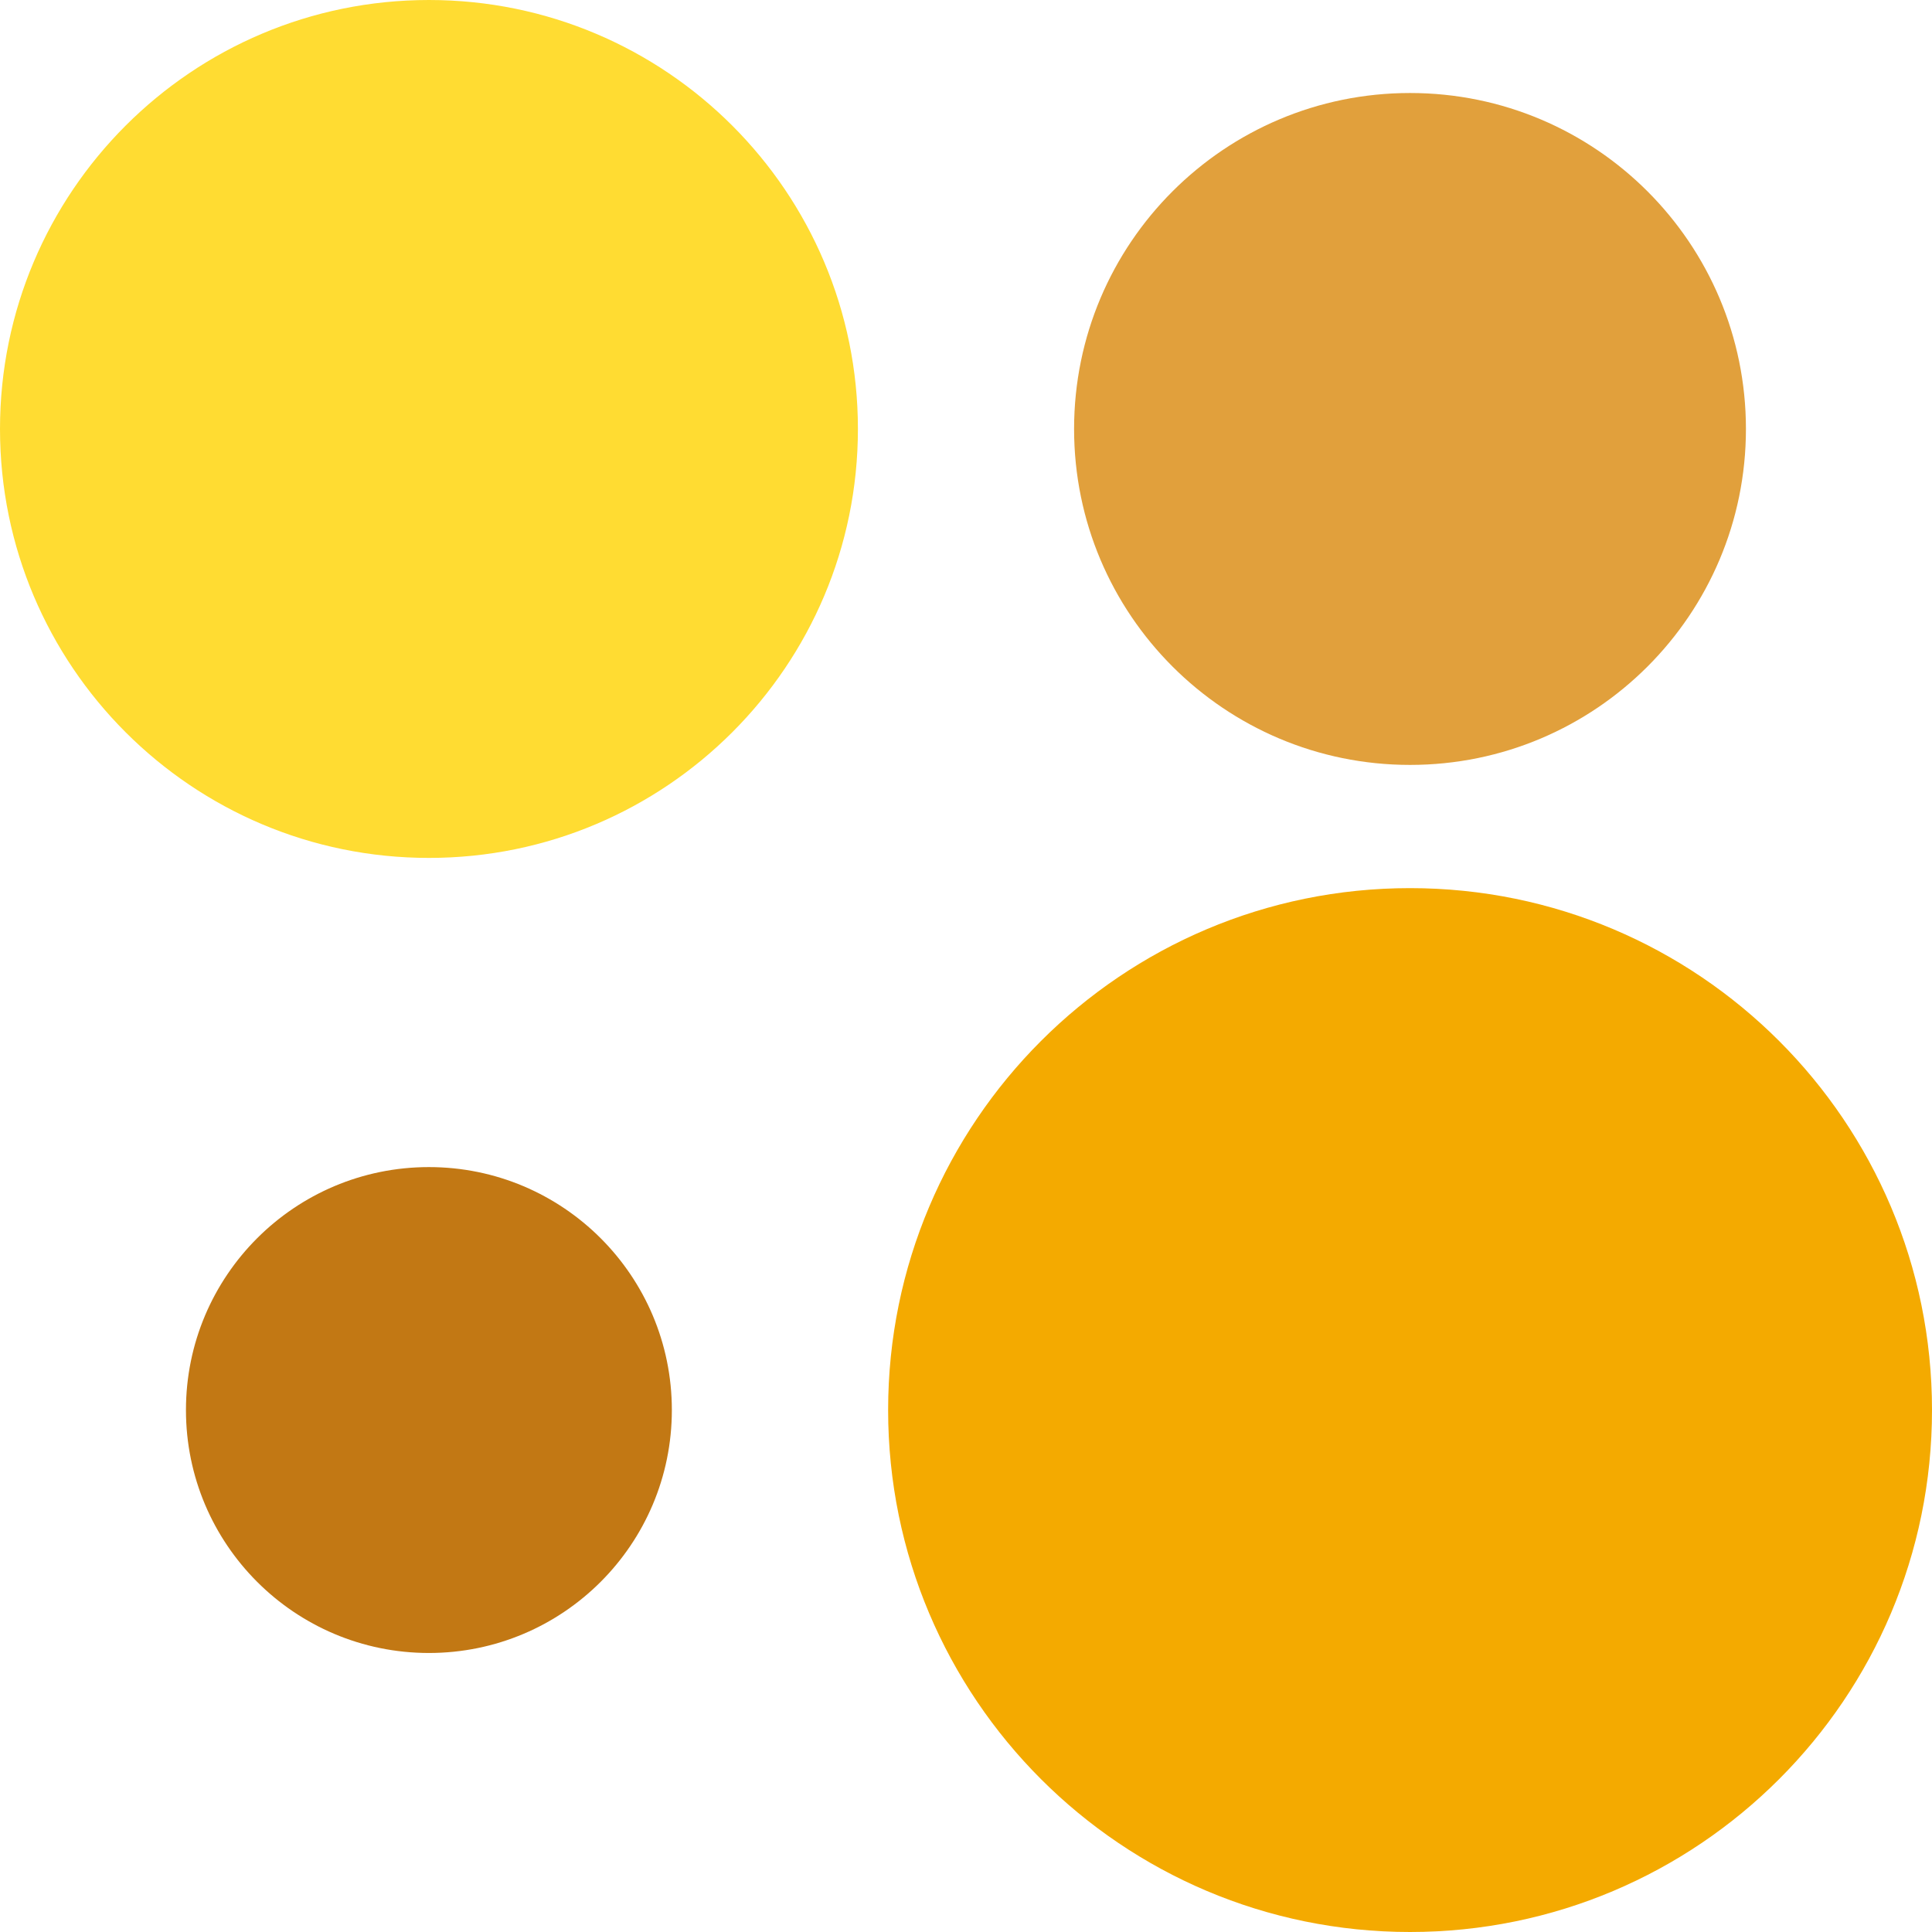 <?xml version="1.0" encoding="UTF-8"?> <svg xmlns="http://www.w3.org/2000/svg" width="36" height="36" viewBox="0 0 36 36" fill="none"> <path d="M26.274 36C31.646 36 36 31.646 36 26.274C36 20.903 31.646 16.549 26.274 16.549C20.903 16.549 16.549 20.903 16.549 26.274C16.549 31.646 20.903 36 26.274 36Z" fill="#F4AA00"></path> <path d="M7.992 30.801C10.492 30.801 12.519 28.774 12.519 26.274C12.519 23.774 10.492 21.747 7.992 21.747C5.492 21.747 3.465 23.774 3.465 26.274C3.465 28.774 5.492 30.801 7.992 30.801Z" fill="#C27814"></path> <path d="M26.274 14.253C29.731 14.253 32.533 11.45 32.533 7.993C32.533 4.536 29.731 1.733 26.274 1.733C22.816 1.733 20.014 4.536 20.014 7.993C20.014 11.45 22.816 14.253 26.274 14.253Z" fill="#E1A03C"></path> <path d="M7.993 15.986C12.407 15.986 15.986 12.407 15.986 7.993C15.986 3.578 12.407 0 7.993 0C3.578 0 0 3.578 0 7.993C0 12.407 3.578 15.986 7.993 15.986Z" fill="#FFDC32"></path> </svg> 